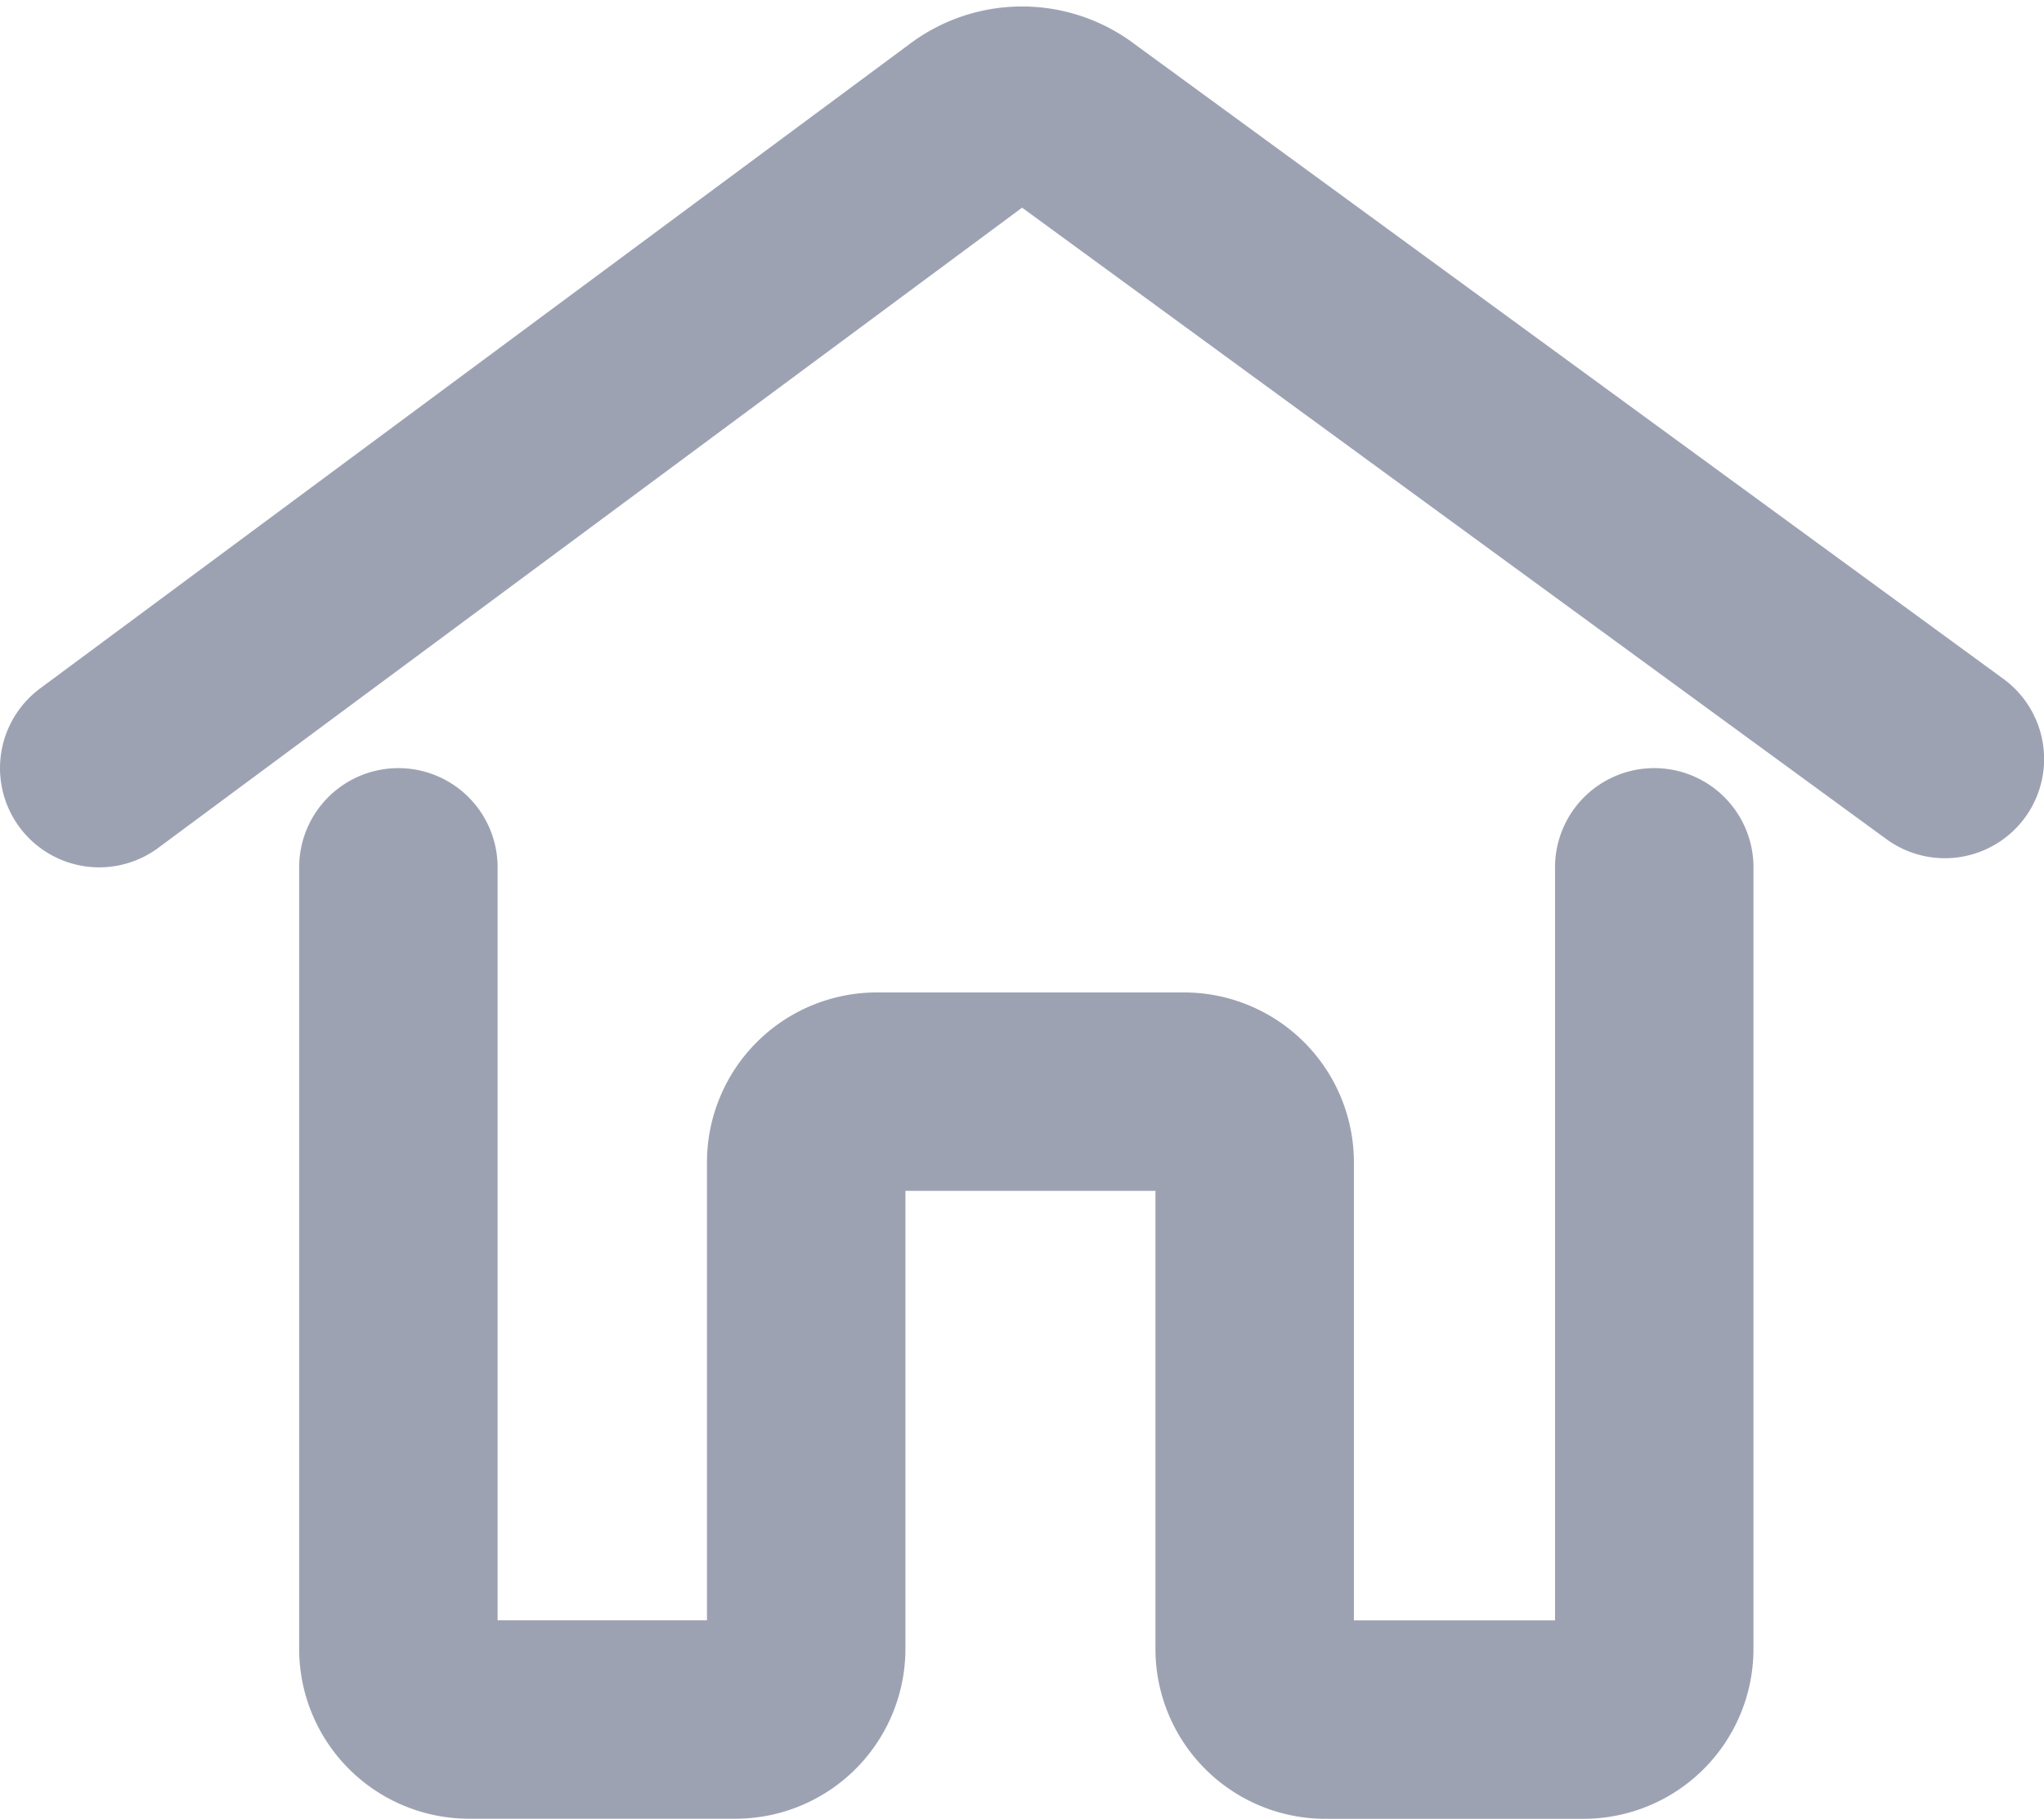 <svg xmlns="http://www.w3.org/2000/svg" viewBox="2382.927 361.668 20.6 18.332"><defs><style>.cls-1{fill:none;stroke:#9da2b3;stroke-linecap:round;stroke-miterlimit:10;stroke-width:2px}</style></defs><g id="Group_9917" data-name="Group 9917" transform="translate(2384.182 363.489)"><path id="Path_27507" data-name="Path 27507" class="cls-1" d="M.5 7.192 9.259.7a.886.886 0 0 1 1.083 0l8.759 6.4" transform="translate(-.755 -1.271)"/><path id="Path_27508" data-name="Path 27508" class="cls-1" d="M3 7.6v7.866a.713.713 0 0 0 .723.723h2.664a.713.713 0 0 0 .723-.723v-4.882a.713.713 0 0 1 .723-.723h3.074a.713.713 0 0 1 .723.723v4.883a.713.713 0 0 0 .723.723h2.581a.713.713 0 0 0 .723-.723V7.6" transform="translate(-.24 -.679)"/></g></svg>